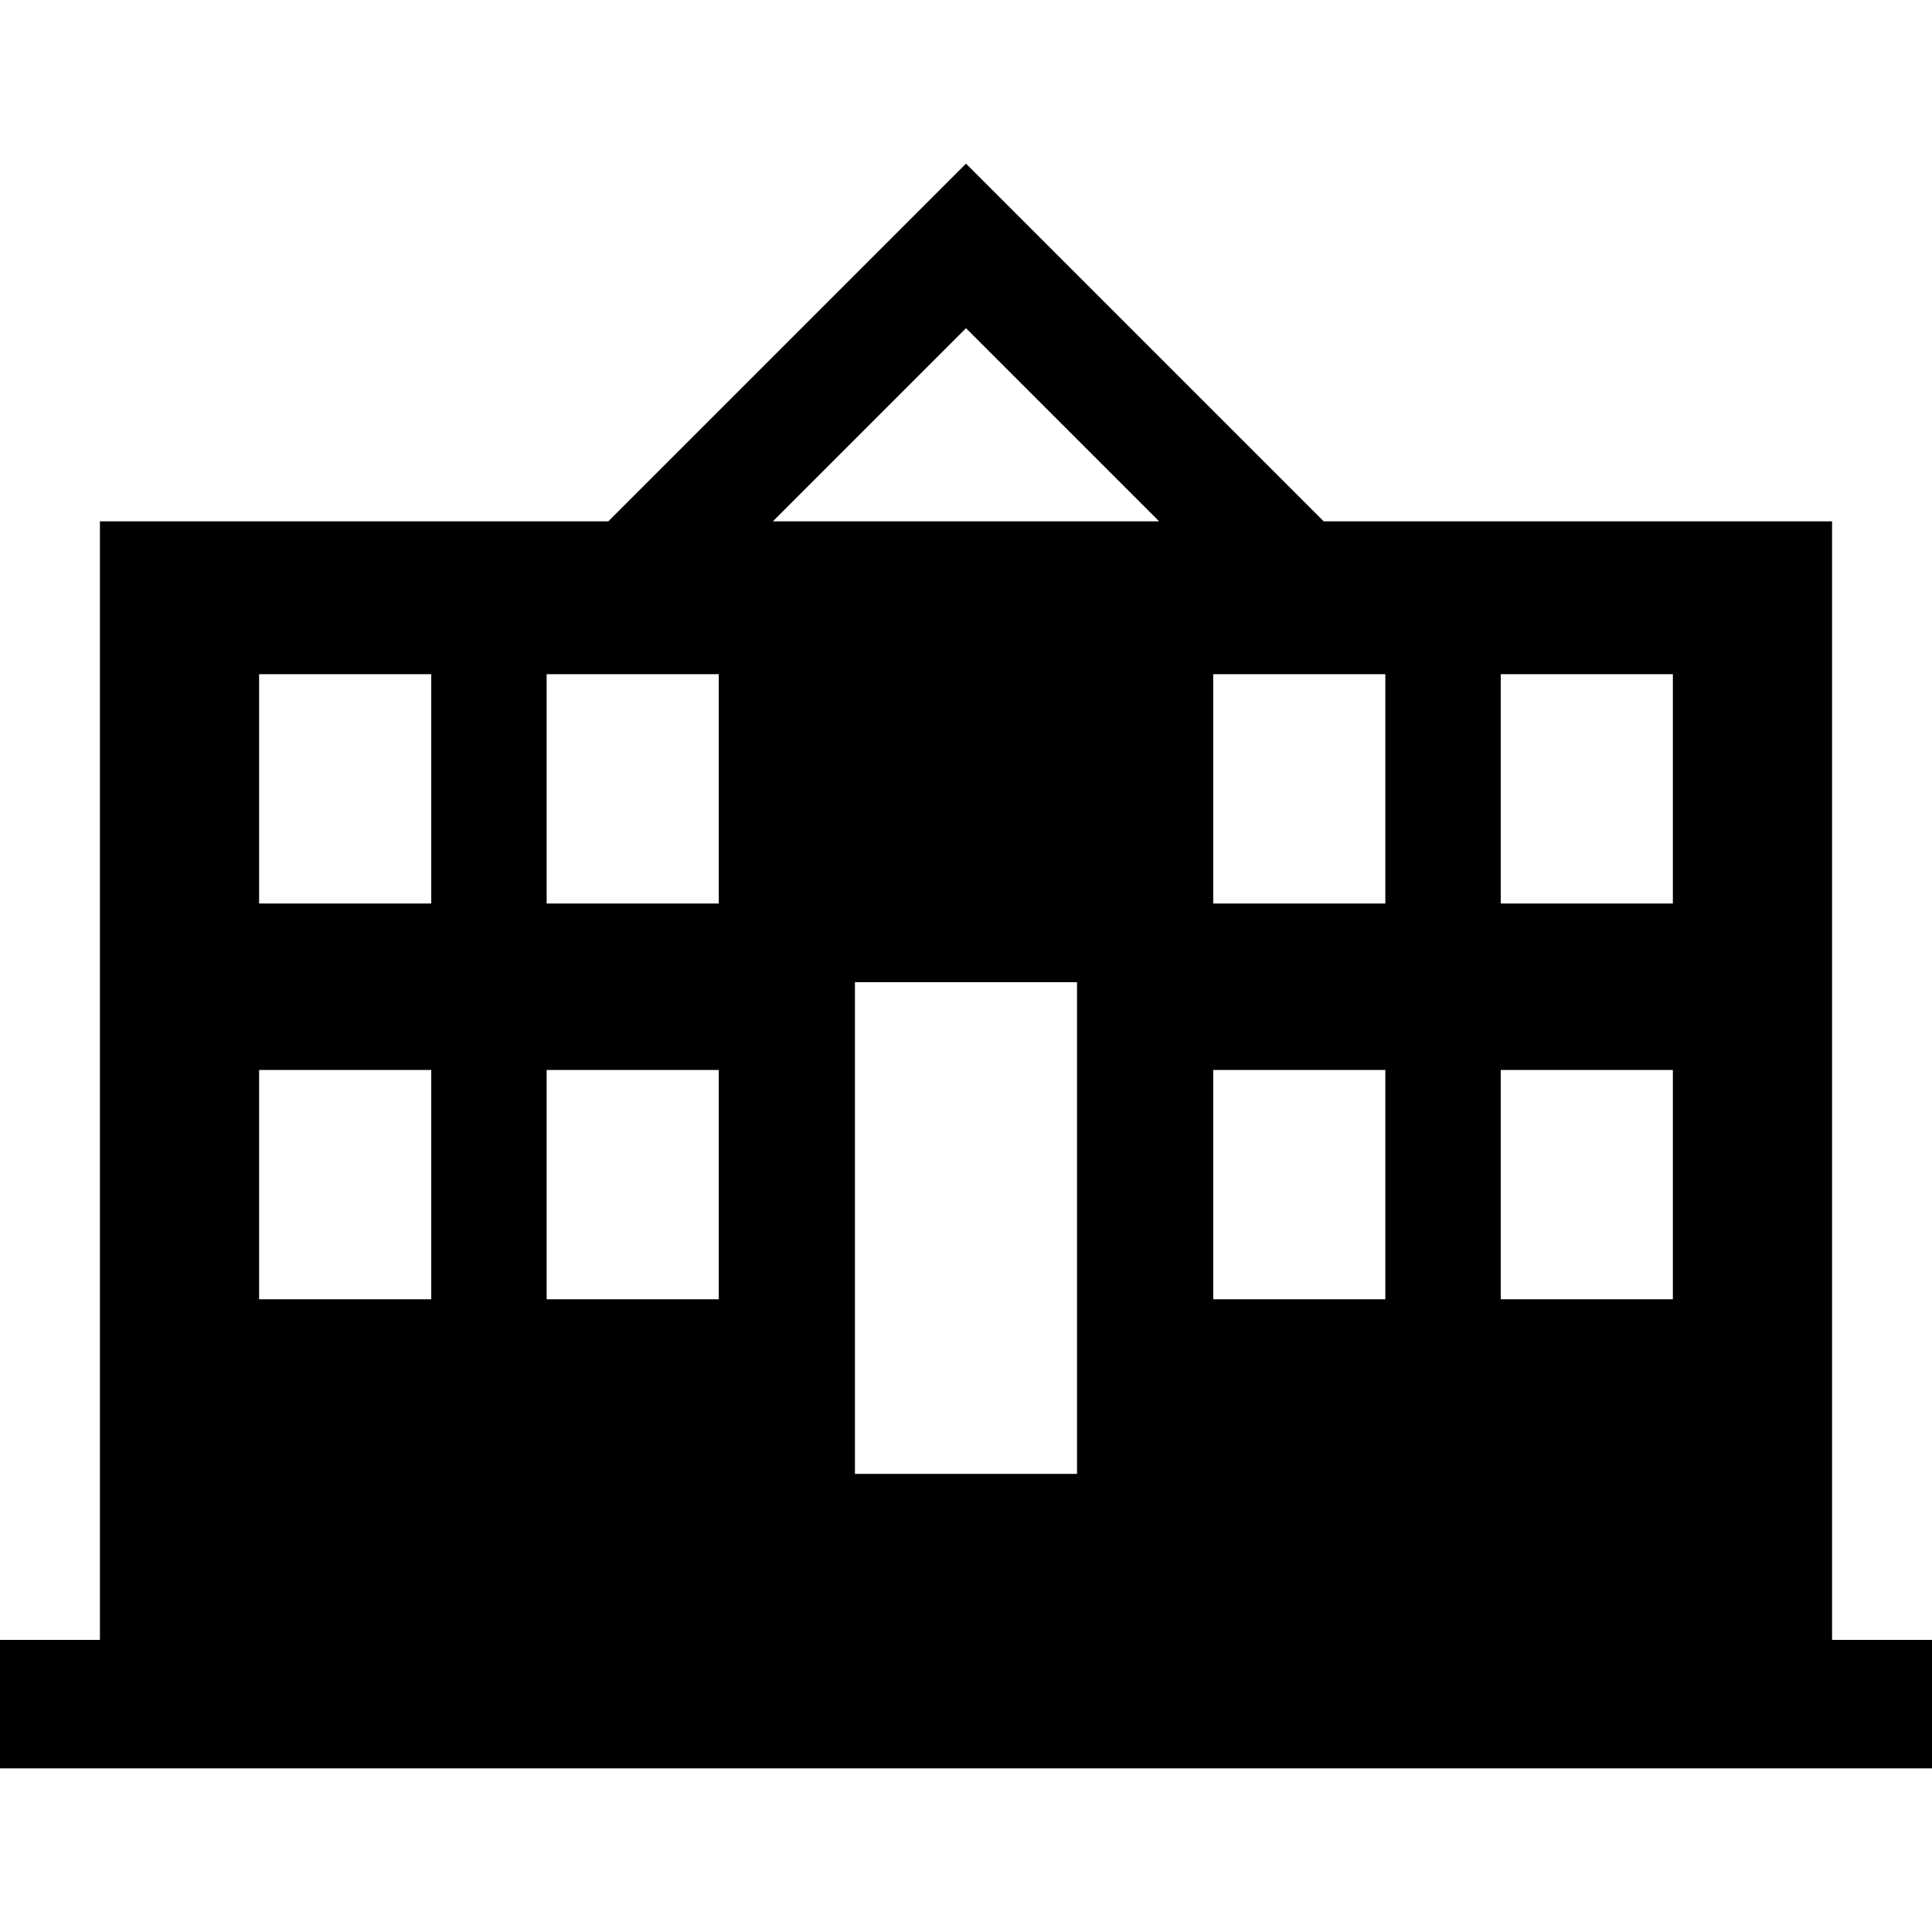 <?xml version="1.0" encoding="iso-8859-1"?>
<!-- Generator: Adobe Illustrator 18.0.0, SVG Export Plug-In . SVG Version: 6.00 Build 0)  -->
<!DOCTYPE svg PUBLIC "-//W3C//DTD SVG 1.1//EN" "http://www.w3.org/Graphics/SVG/1.1/DTD/svg11.dtd">
<svg version="1.1" id="Capa_1" xmlns="http://www.w3.org/2000/svg" xmlns:xlink="http://www.w3.org/1999/xlink" x="0px" y="0px"
	 viewBox="0 0 340 340" style="enable-background:new 0 0 340 340;" xml:space="preserve">
<path d="M322.414,288.588V91.749h-89.465L170,28.801l-62.949,62.949H17.585v196.839H0v22.611h340v-22.611H322.414z M75.893,228.653
	H45.6v-40.354h30.293V228.653z M75.893,159.001H45.6v-40.352h30.293V159.001z M126.492,228.653H96.199v-40.354h30.293V228.653z
	 M126.492,159.001H96.199v-40.352h30.293V159.001z M189.54,259.377h-39.083v-86.532h39.083V259.377z M136.01,91.749L170,57.759
	l33.99,33.99H136.01z M243.794,228.653h-30.285v-40.354h30.285V228.653z M243.794,159.001h-30.285v-40.352h30.285V159.001z
	 M294.396,228.653h-30.289v-40.354h30.289V228.653z M294.396,159.001h-30.289v-40.352h30.289V159.001z"/>
<g>
</g>
<g>
</g>
<g>
</g>
<g>
</g>
<g>
</g>
<g>
</g>
<g>
</g>
<g>
</g>
<g>
</g>
<g>
</g>
<g>
</g>
<g>
</g>
<g>
</g>
<g>
</g>
<g>
</g>
</svg>
